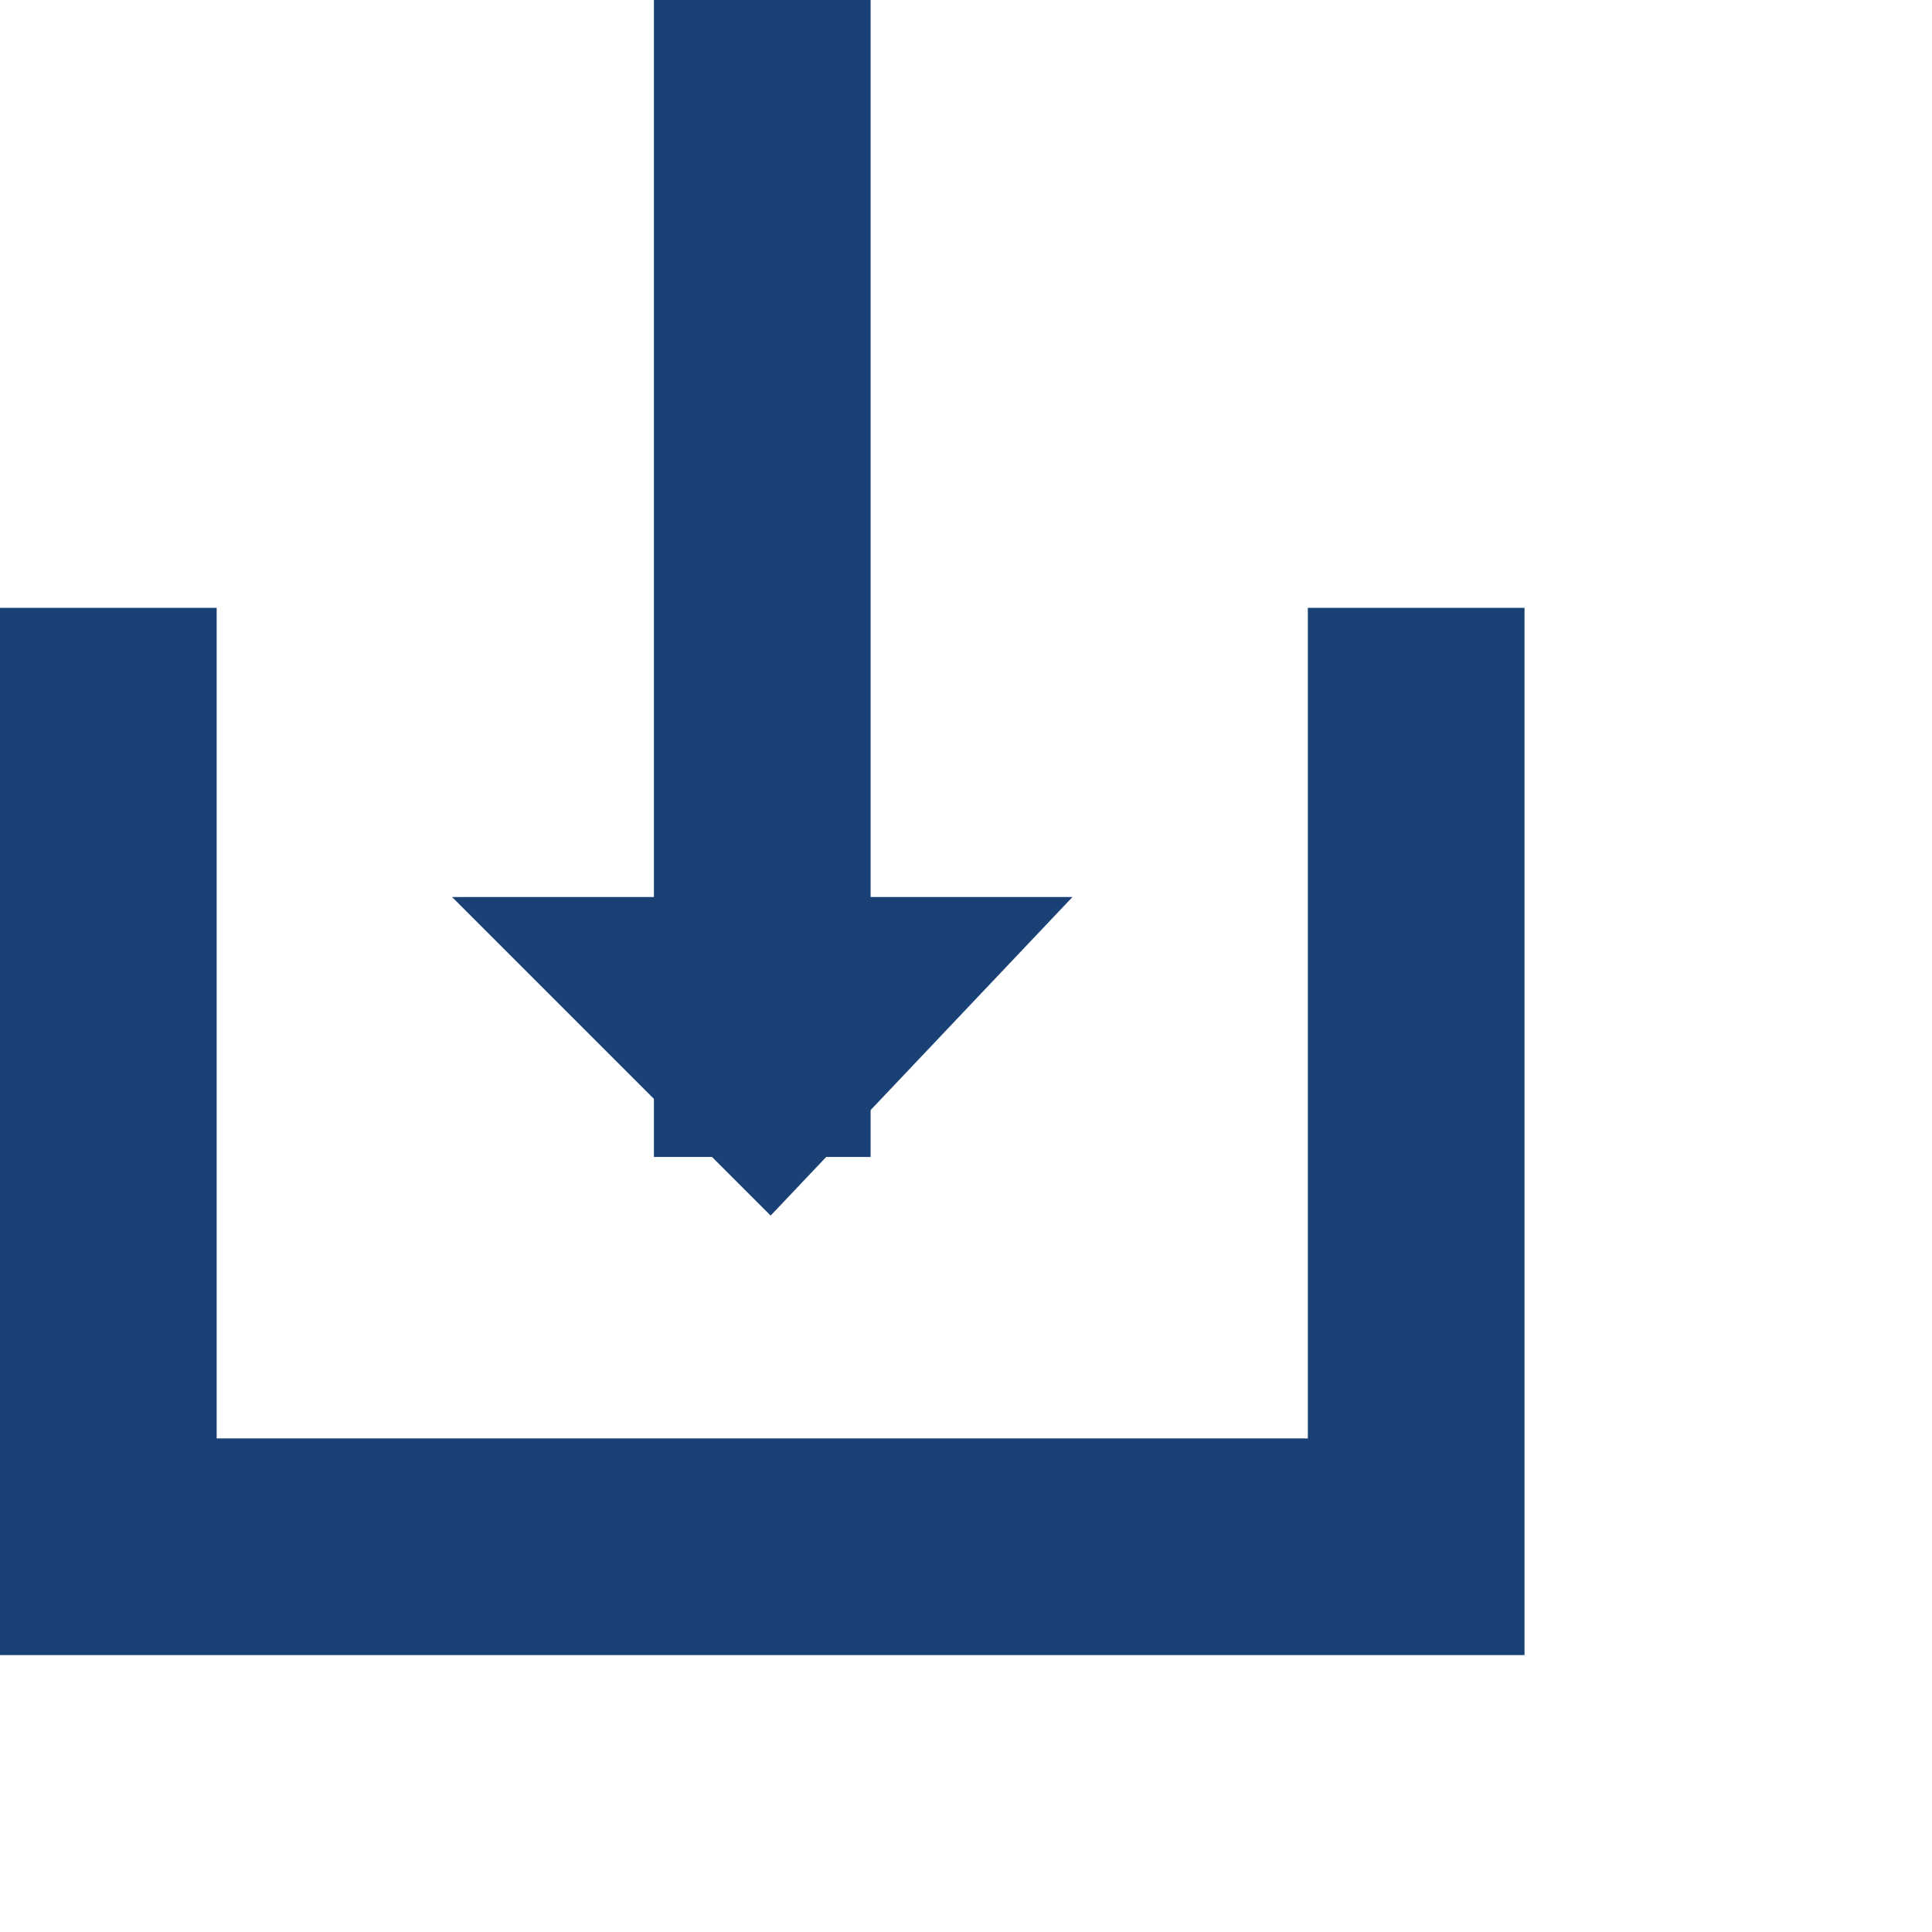 <svg xmlns="http://www.w3.org/2000/svg" width="26.75" height="26.75" viewBox="0 0 26.75 26.75">
    <g id="Gruppe_634" data-name="Gruppe 634" transform="translate(-537.5 -1658.25)">
        <path id="Pfad_1162" data-name="Pfad 1162" d="M4710,8977.333v13h18.108v-13" transform="translate(-4171 -7310.667)" fill="none" stroke="#1a4175" stroke-width="3"/>
        <line id="Linie_41" data-name="Linie 41" y2="16.019" transform="translate(548.054 1658.25)" fill="none" stroke="#1a4175" stroke-width="3"/>
        <path id="Pfad_1163" data-name="Pfad 1163" d="M4716.333,8977.333h8.59l-4.179,4.411Z" transform="translate(-4172.574 -7306.663)" fill="#1a4175"/>
    </g>
</svg>
